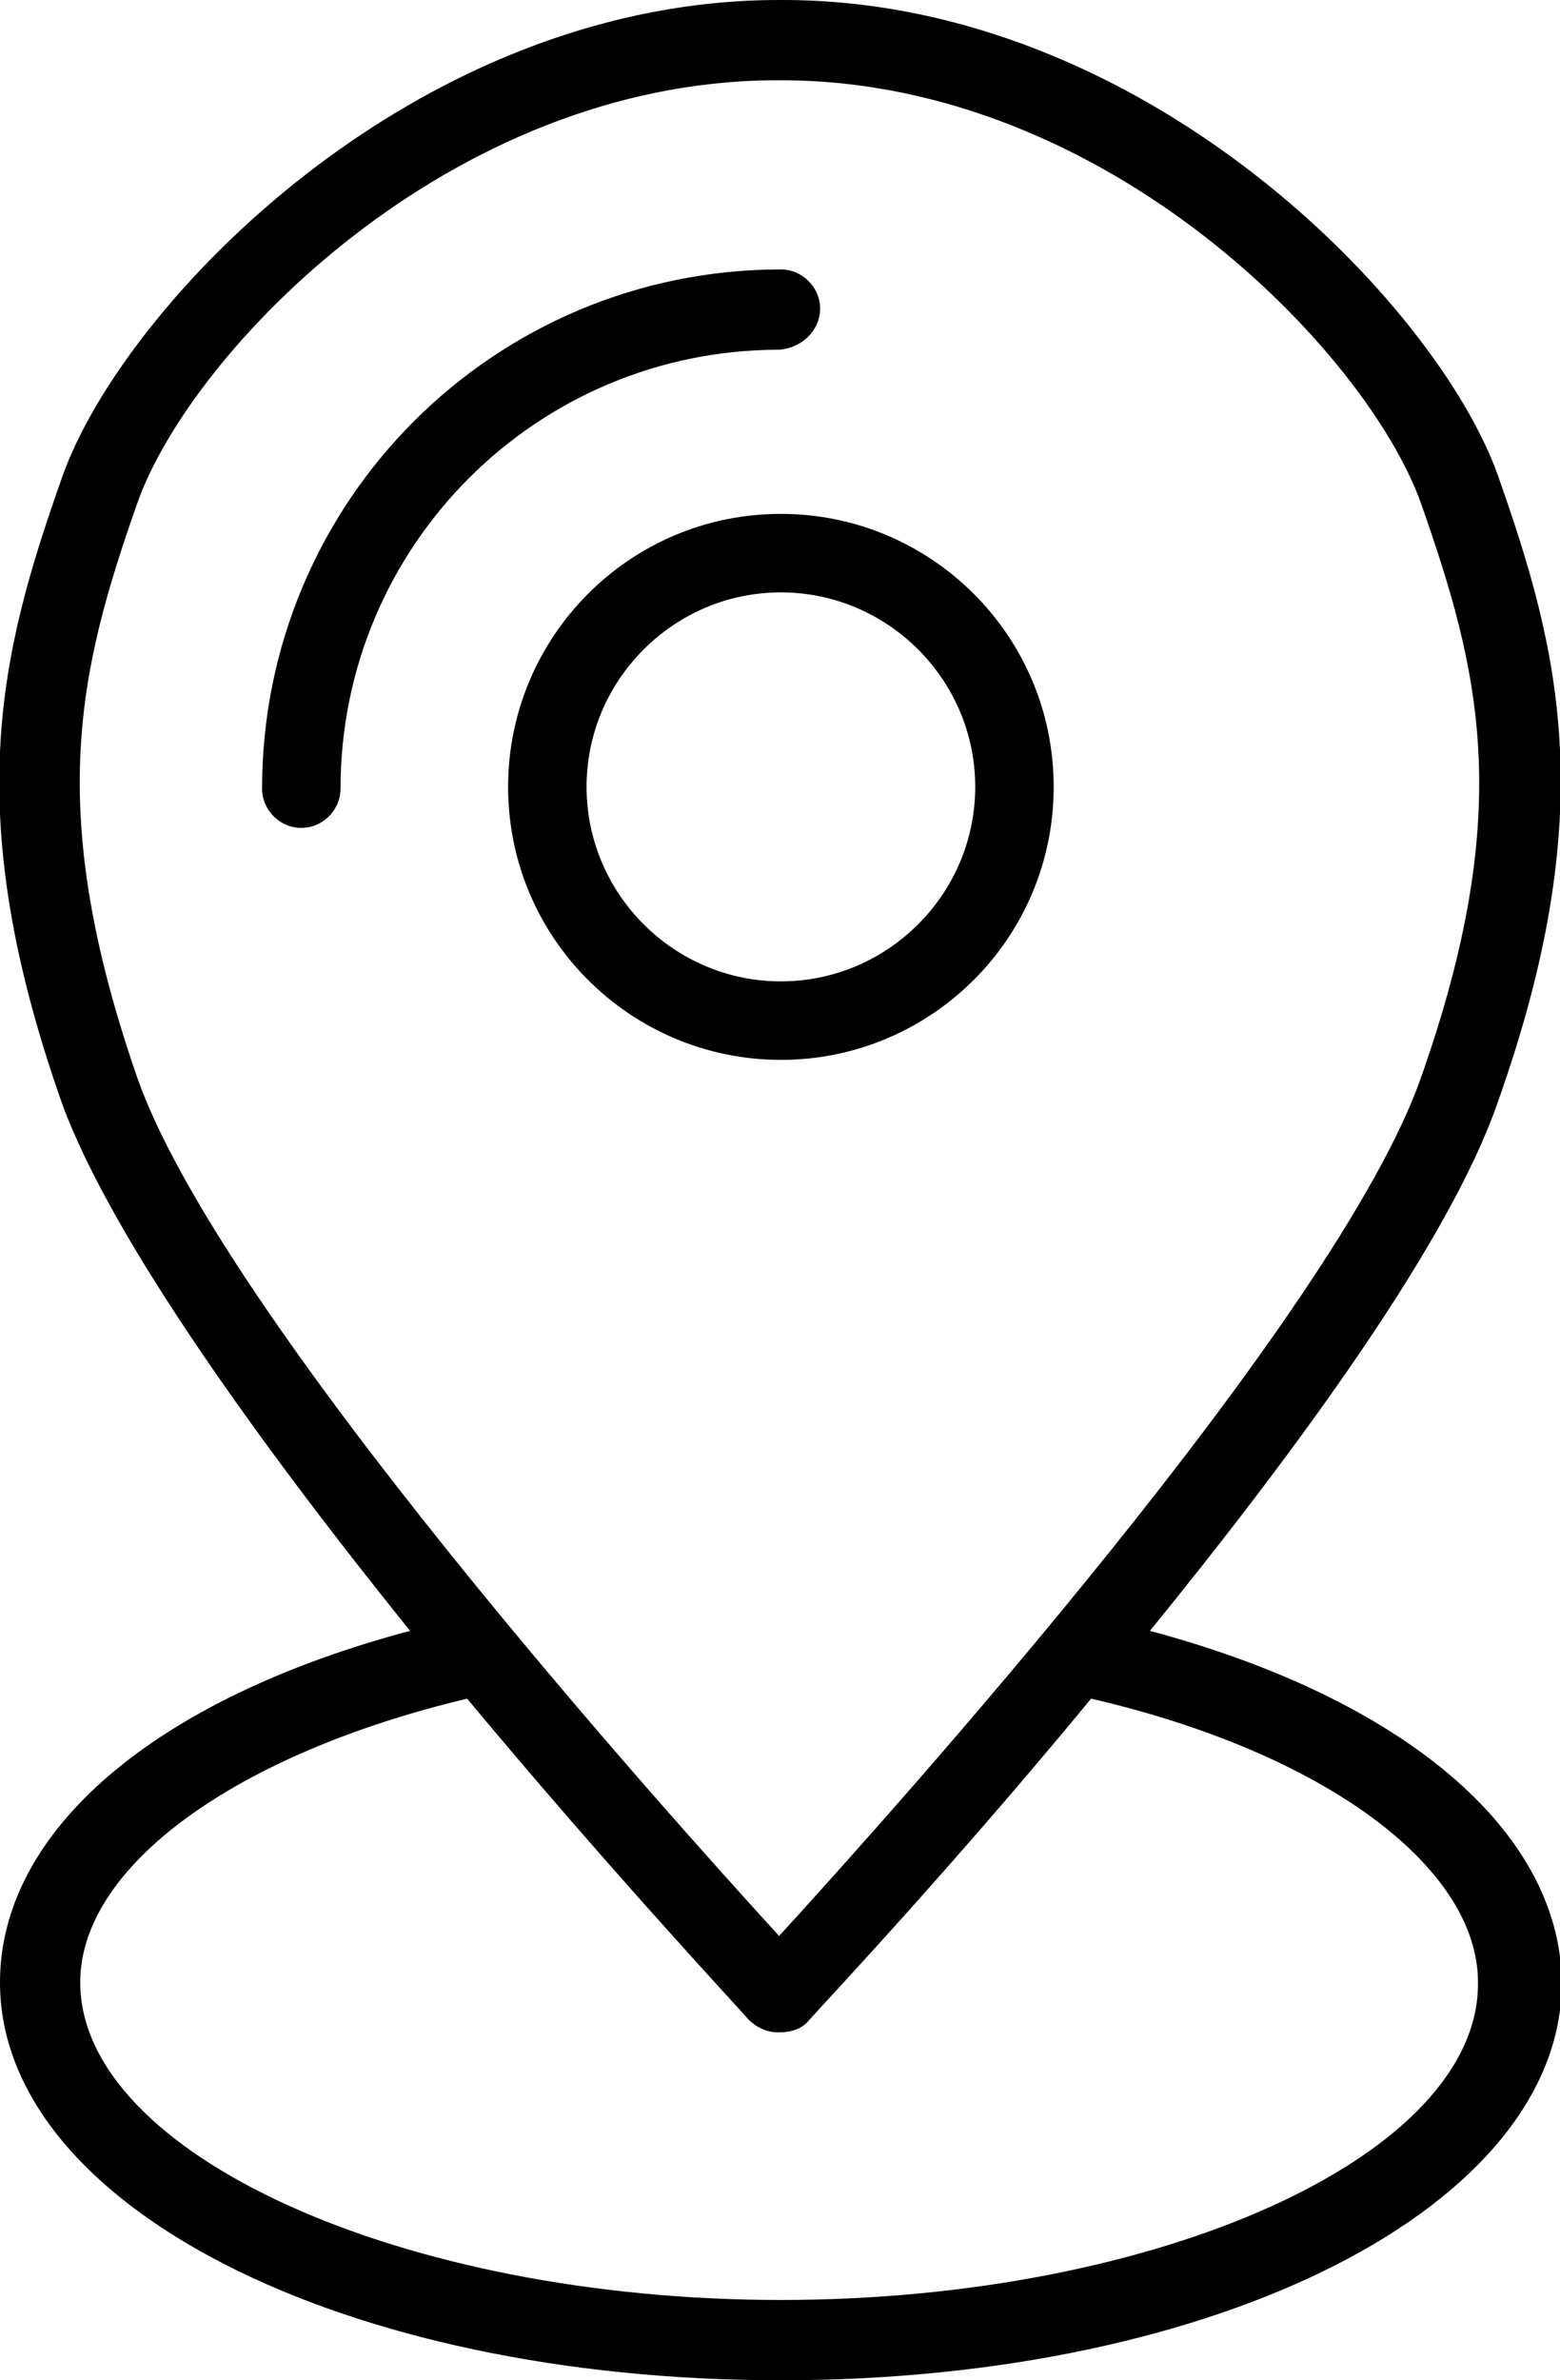 <?xml version="1.0" encoding="utf-8"?>
<!-- Generator: Adobe Illustrator 26.0.2, SVG Export Plug-In . SVG Version: 6.00 Build 0)  -->
<svg version="1.1" id="Warstwa_1" xmlns="http://www.w3.org/2000/svg" xmlns:xlink="http://www.w3.org/1999/xlink" x="0px" y="0px"
	 viewBox="0 0 87.5 133.4" style="enable-background:new 0 0 87.5 133.4;" xml:space="preserve">
<g>
	<g>
		<path d="M59.1,44.1c0-8.5-6.9-15.3-15.3-15.3c-8.5,0-15.3,6.9-15.3,15.3c0,8.5,6.9,15.3,15.3,15.3C52.2,59.4,59.1,52.6,59.1,44.1z
			 M32.9,44.1c0-6,4.9-10.9,10.9-10.9c6,0,10.9,4.9,10.9,10.9S49.8,55,43.8,55h0C37.8,55,32.9,50.1,32.9,44.1z"/>
		<path d="M46,17.3c0-1.2-1-2.2-2.2-2.2l0,0c-16.1,0-29.1,13-29.1,29.1c0,1.2,1,2.2,2.2,2.2s2.2-1,2.2-2.2c0,0,0,0,0,0
			c0-13.6,11-24.6,24.6-24.6C45,19.5,46,18.5,46,17.3L46,17.3z"/>
		<path d="M64.5,91.4C72.8,81.2,81.3,69.6,84,61.8c5.8-16.3,3.5-25.3,0-35.2C80.6,17.1,64.3,0,43.9,0h-0.2C23.2,0,6.9,17.1,3.5,26.7
			c-3.5,9.9-5.8,18.8,0,35.2C6.3,69.5,14.7,81.1,23,91.4C8.7,95.2,0,102.6,0,111.1c0,12.5,19.2,22.3,43.8,22.3s43.8-9.8,43.8-22.3
			C87.5,102.6,78.7,95.2,64.5,91.4z M7.7,28.2c3-8.5,17.5-23.6,35.7-23.7h0.3H44c18.2,0.1,32.7,15.3,35.7,23.7
			c3.3,9.4,5.3,17.2,0,32.2c-4.7,13.4-29.6,41.1-36,48.1c-6.4-7-31.3-34.7-36-48.1C2.5,45.4,4.4,37.6,7.7,28.2z M43.8,128.9
			c-21.3,0-39.3-8.2-39.3-17.8c0-6.5,8.7-12.8,21.7-15.9c8,9.6,15.2,17.3,15.8,18c0.4,0.4,1,0.7,1.6,0.7h0.1c0.7,0,1.3-0.2,1.7-0.7
			c0.6-0.7,7.8-8.3,15.8-18c13,3,21.7,9.4,21.7,15.9C83,120.8,65,128.9,43.8,128.9z"/>
	</g>
</g>
</svg>
